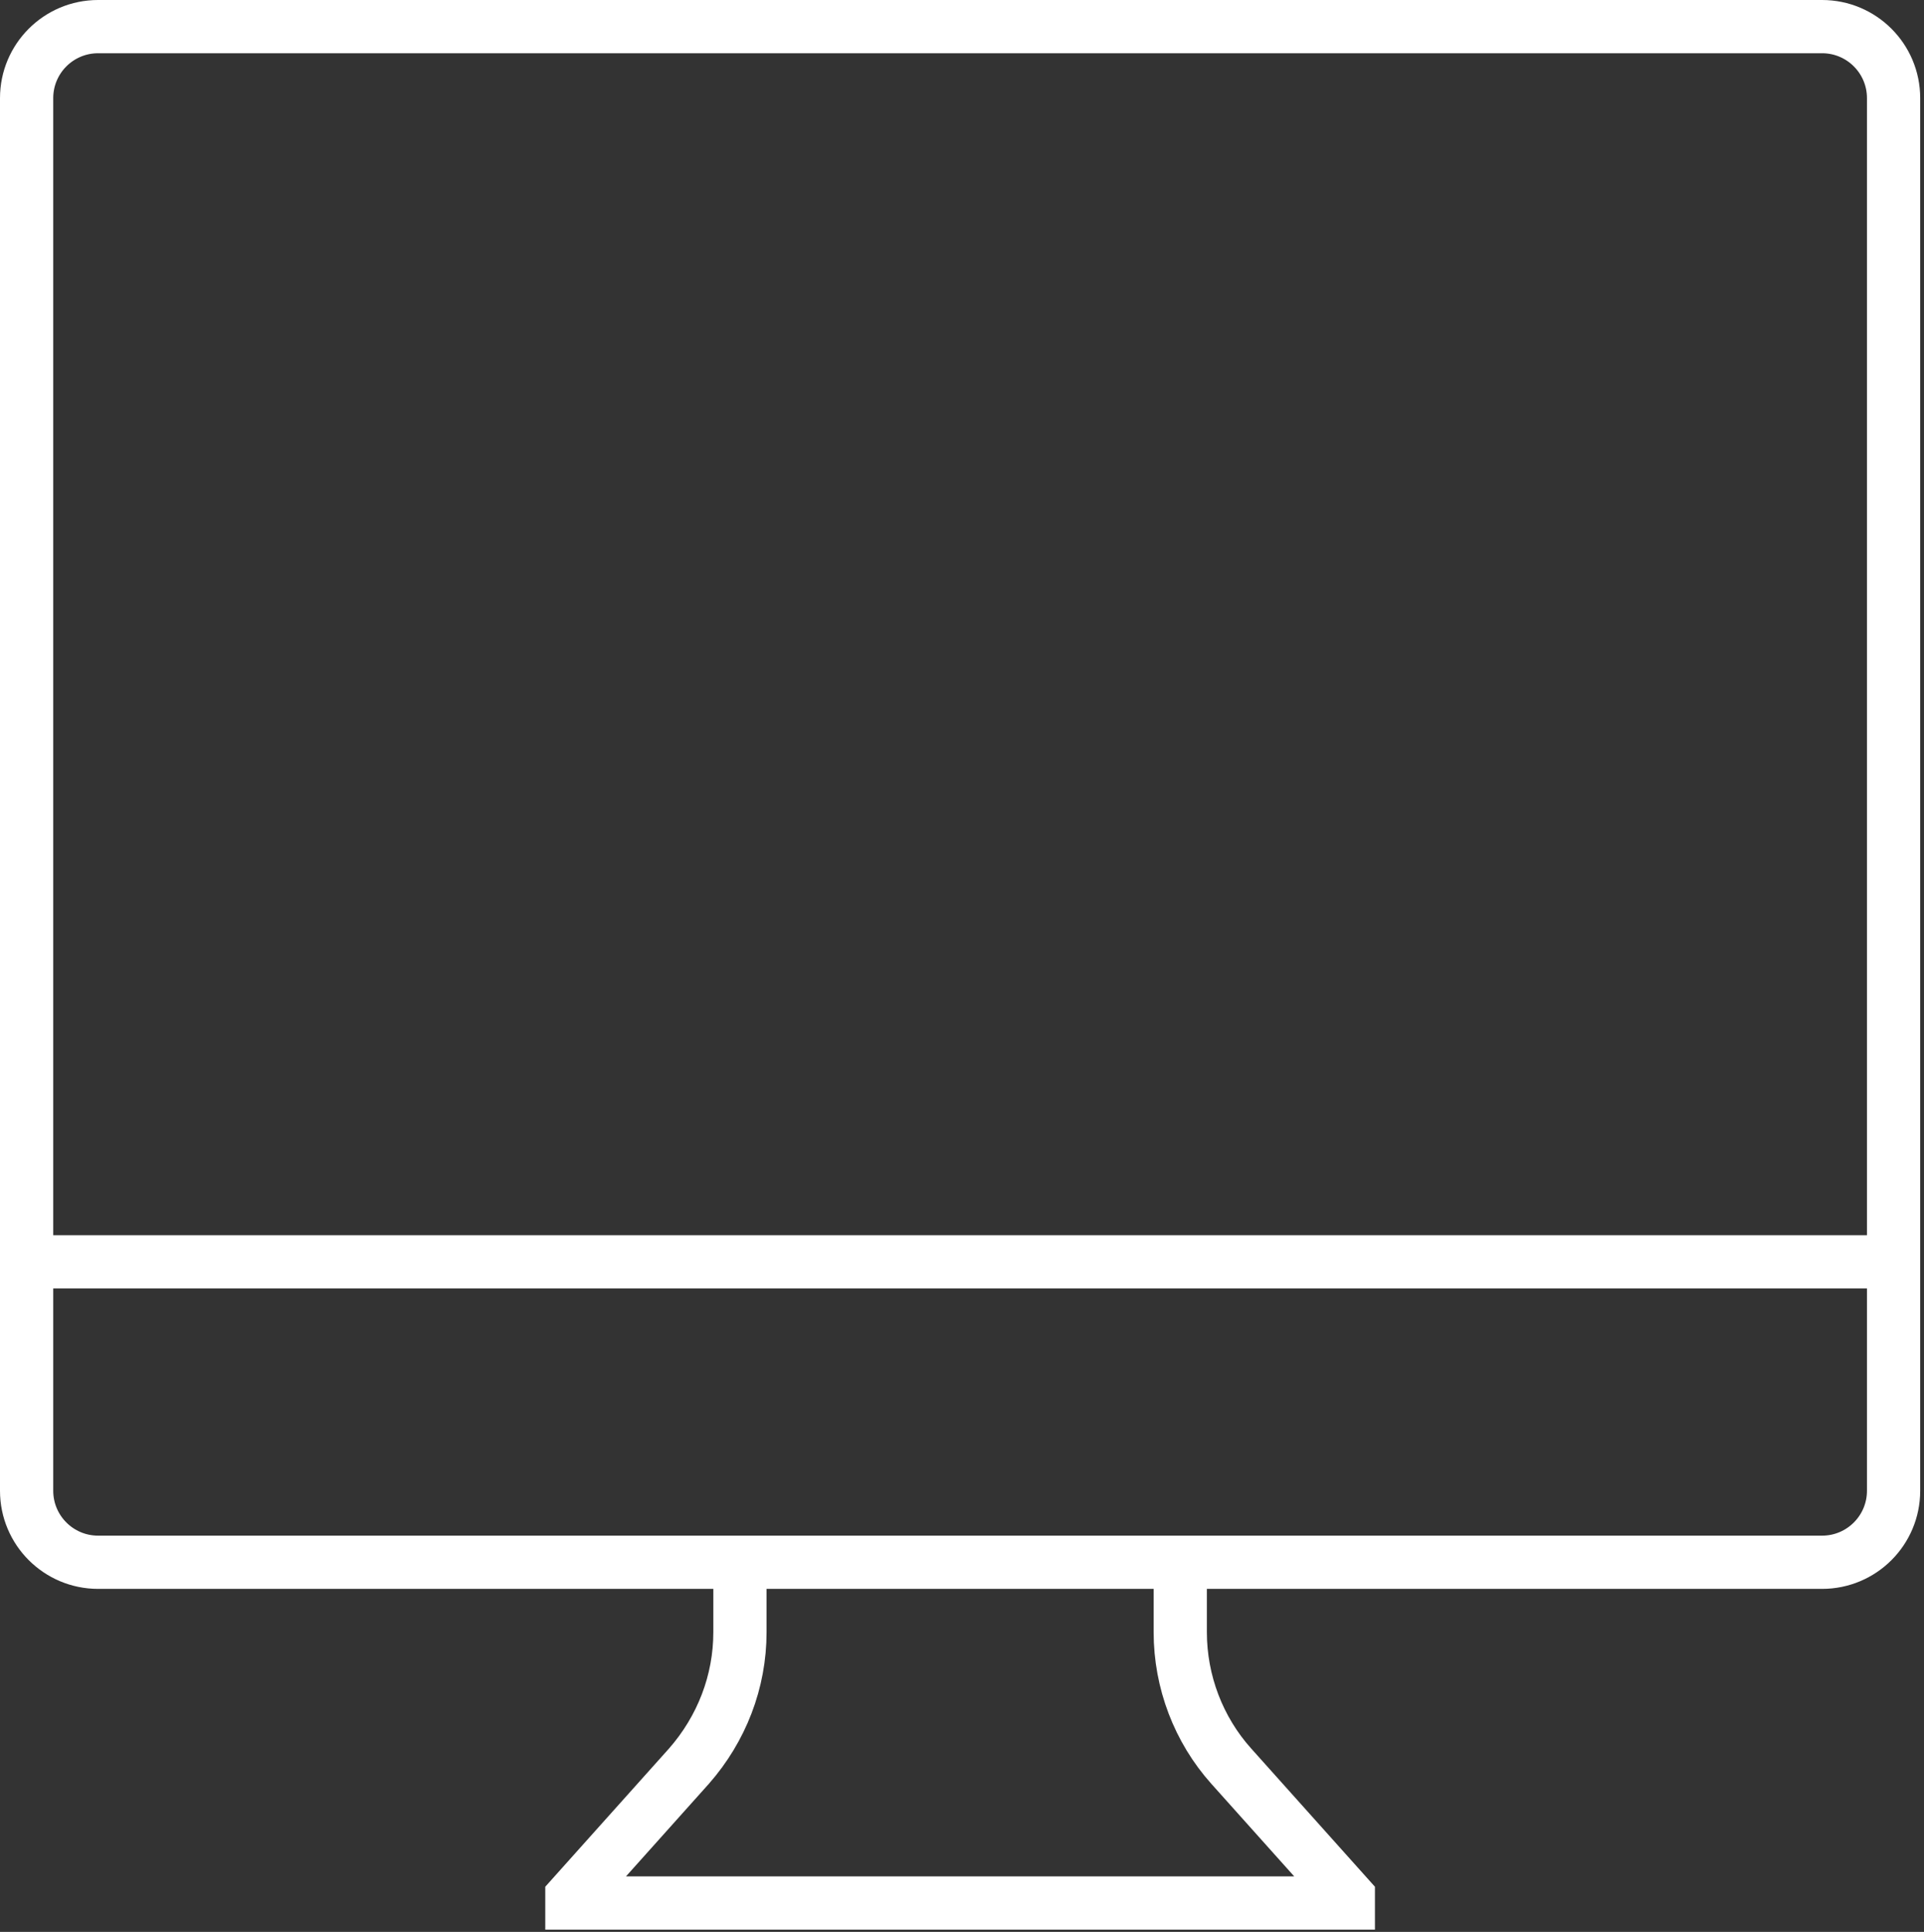 <svg width="253" height="254" viewBox="0 0 253 254" fill="none" xmlns="http://www.w3.org/2000/svg">
<rect x="0" y="0" width="253" height="254" fill="#333333" stroke="none"/>
<path d="M97.3 207.7V214.6C97.3 221.1 94.9 227.3 90.6 232.2L75.2 249.4V250.2H177.3V249.4L161.9 232.2C157.6 227.4 155.2 221.1 155.2 214.6V207.7M3.5 165.9H249M12.9 3.5H239.6C244.792 3.5 249 7.709 249 12.9V196C249 201.191 244.792 205.4 239.6 205.4H12.9C7.708 205.4 3.5 201.191 3.5 196V12.9C3.5 7.709 7.708 3.5 12.9 3.5Z" stroke="white" stroke-width="7" stroke-miterlimit="10"/>
</svg>
